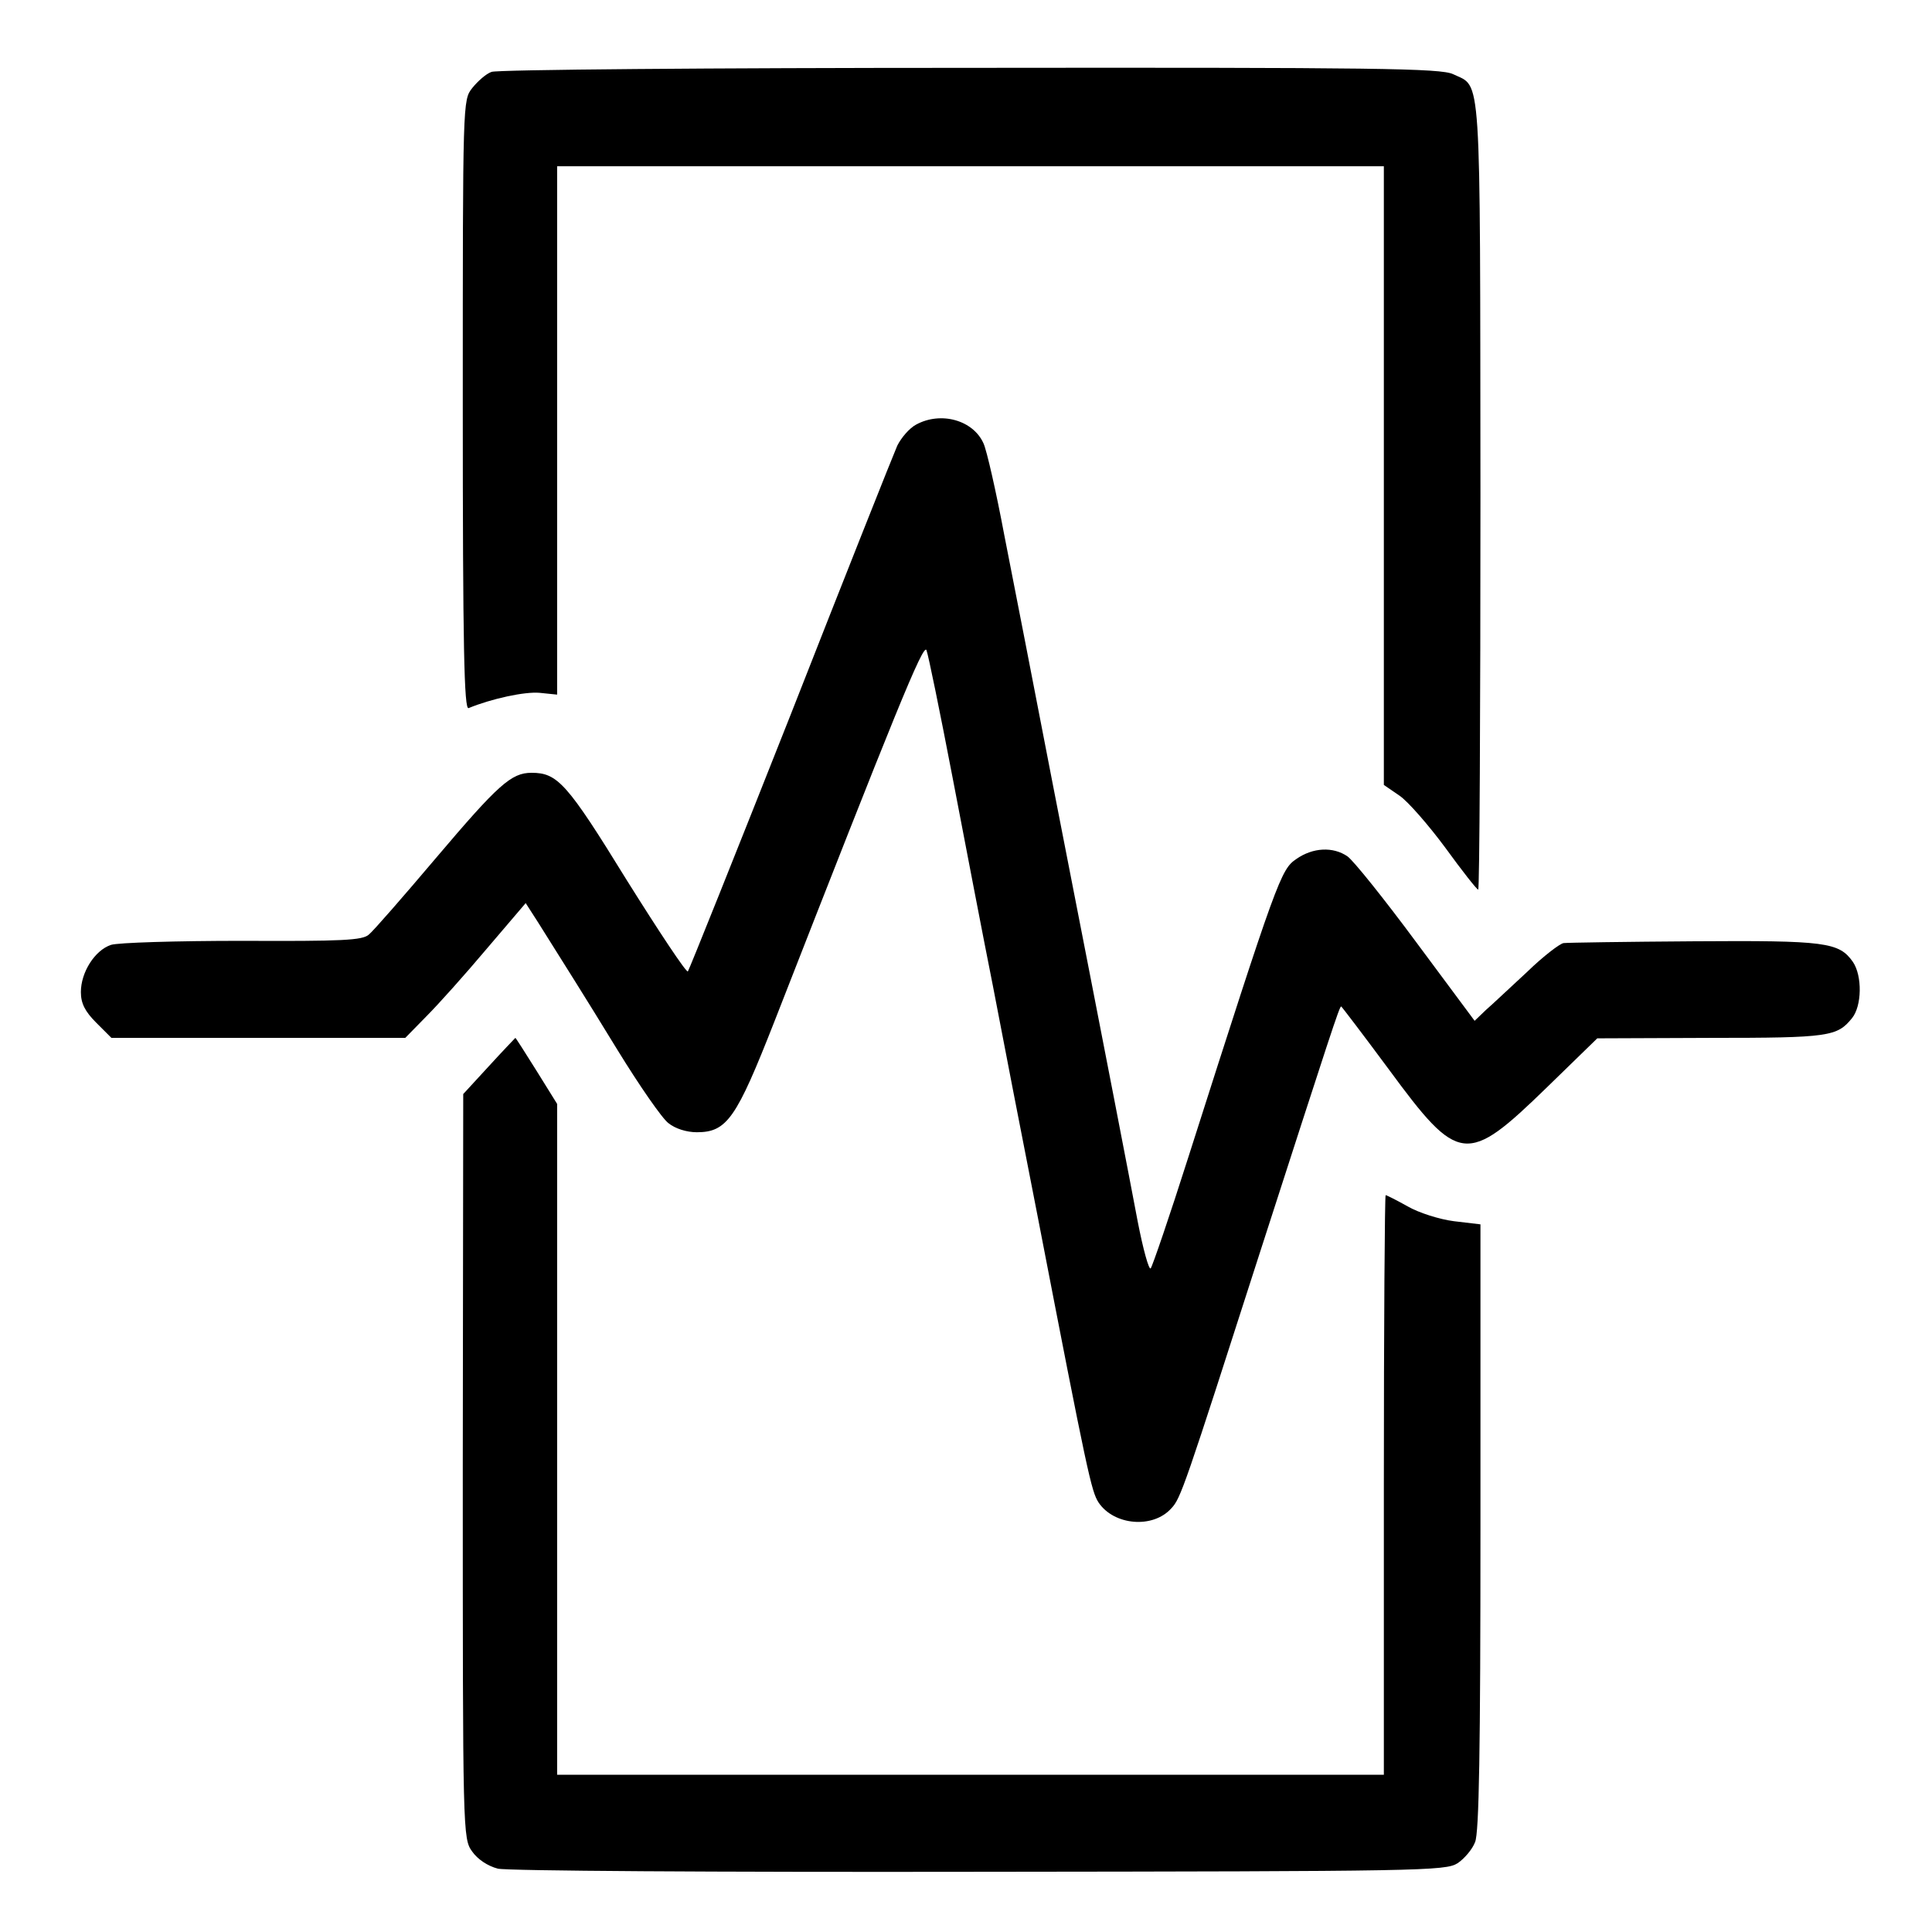 <?xml version="1.0" standalone="no"?>
<!DOCTYPE svg PUBLIC "-//W3C//DTD SVG 20010904//EN"
 "http://www.w3.org/TR/2001/REC-SVG-20010904/DTD/svg10.dtd">
<svg version="1.0" xmlns="http://www.w3.org/2000/svg"
 width="430pt" height="430pt" viewBox="0 0 430 430"
 preserveAspectRatio="xMidYMid meet">
<g transform="translate(0,430) scale(0.1,-0.1)"
fill="#000000" stroke="none">
<path d="M1094 4140 c-12 -4 -31 -21 -43 -36 -21 -27 -21 -27 -21 -706 0 -540
3 -679 13 -674 51 21 125 37 158 34 l39 -4 0 588 0 588 920 0 920 0 0 -689 0
-688 35 -24 c19 -13 65 -66 102 -116 37 -51 70 -93 73 -93 3 0 5 395 5 878 -1
963 3 906 -61 937 -28 13 -168 15 -1076 14 -573 0 -1053 -4 -1064 -9z"/>
<path d="M2039 3355 c-15 -8 -33 -29 -42 -47 -8 -18 -115 -287 -237 -598 -123
-311 -226 -568 -229 -572 -3 -4 -64 88 -136 203 -133 216 -154 239 -212 239
-45 0 -74 -26 -213 -190 -72 -85 -139 -162 -149 -170 -14 -13 -60 -15 -282
-14 -147 0 -277 -4 -292 -9 -36 -12 -67 -61 -67 -105 0 -25 9 -43 34 -68 l34
-34 327 0 327 0 47 48 c26 26 86 93 134 150 l87 102 27 -42 c67 -107 96 -152
178 -286 48 -78 99 -152 113 -162 15 -12 40 -20 63 -20 67 0 88 31 172 245
269 688 332 844 339 828 4 -10 30 -137 58 -283 28 -146 68 -355 90 -465 21
-110 66 -342 100 -515 111 -574 119 -609 135 -634 34 -51 121 -59 162 -13 21
22 29 46 198 572 157 486 176 545 180 545 1 0 49 -63 106 -140 156 -212 173
-214 352 -40 l112 109 253 1 c263 0 281 3 314 44 22 27 23 94 2 125 -31 44
-60 48 -354 46 -151 -1 -282 -3 -290 -4 -8 -1 -45 -29 -81 -64 -37 -34 -78
-73 -92 -85 l-25 -24 -130 175 c-71 96 -140 182 -153 191 -32 22 -77 20 -114
-6 -34 -23 -42 -43 -240 -663 -42 -132 -80 -243 -84 -248 -4 -4 -17 43 -29
105 -22 116 -56 293 -188 968 -41 212 -90 464 -109 560 -18 96 -39 188 -46
203 -23 52 -95 72 -150 42z"/>
<path d="M1088 1927 l-57 -62 -1 -828 c0 -820 0 -829 21 -858 12 -17 34 -32
57 -38 21 -5 484 -8 1072 -7 985 1 1037 2 1064 19 15 10 33 31 39 47 9 20 12
207 12 701 l0 674 -59 7 c-32 4 -79 19 -103 33 -25 14 -47 25 -49 25 -2 0 -4
-290 -4 -645 l0 -645 -920 0 -920 0 0 747 0 746 -46 74 c-25 40 -46 73 -47 73
-1 -1 -28 -29 -59 -63z"/>
</g>
</svg>
